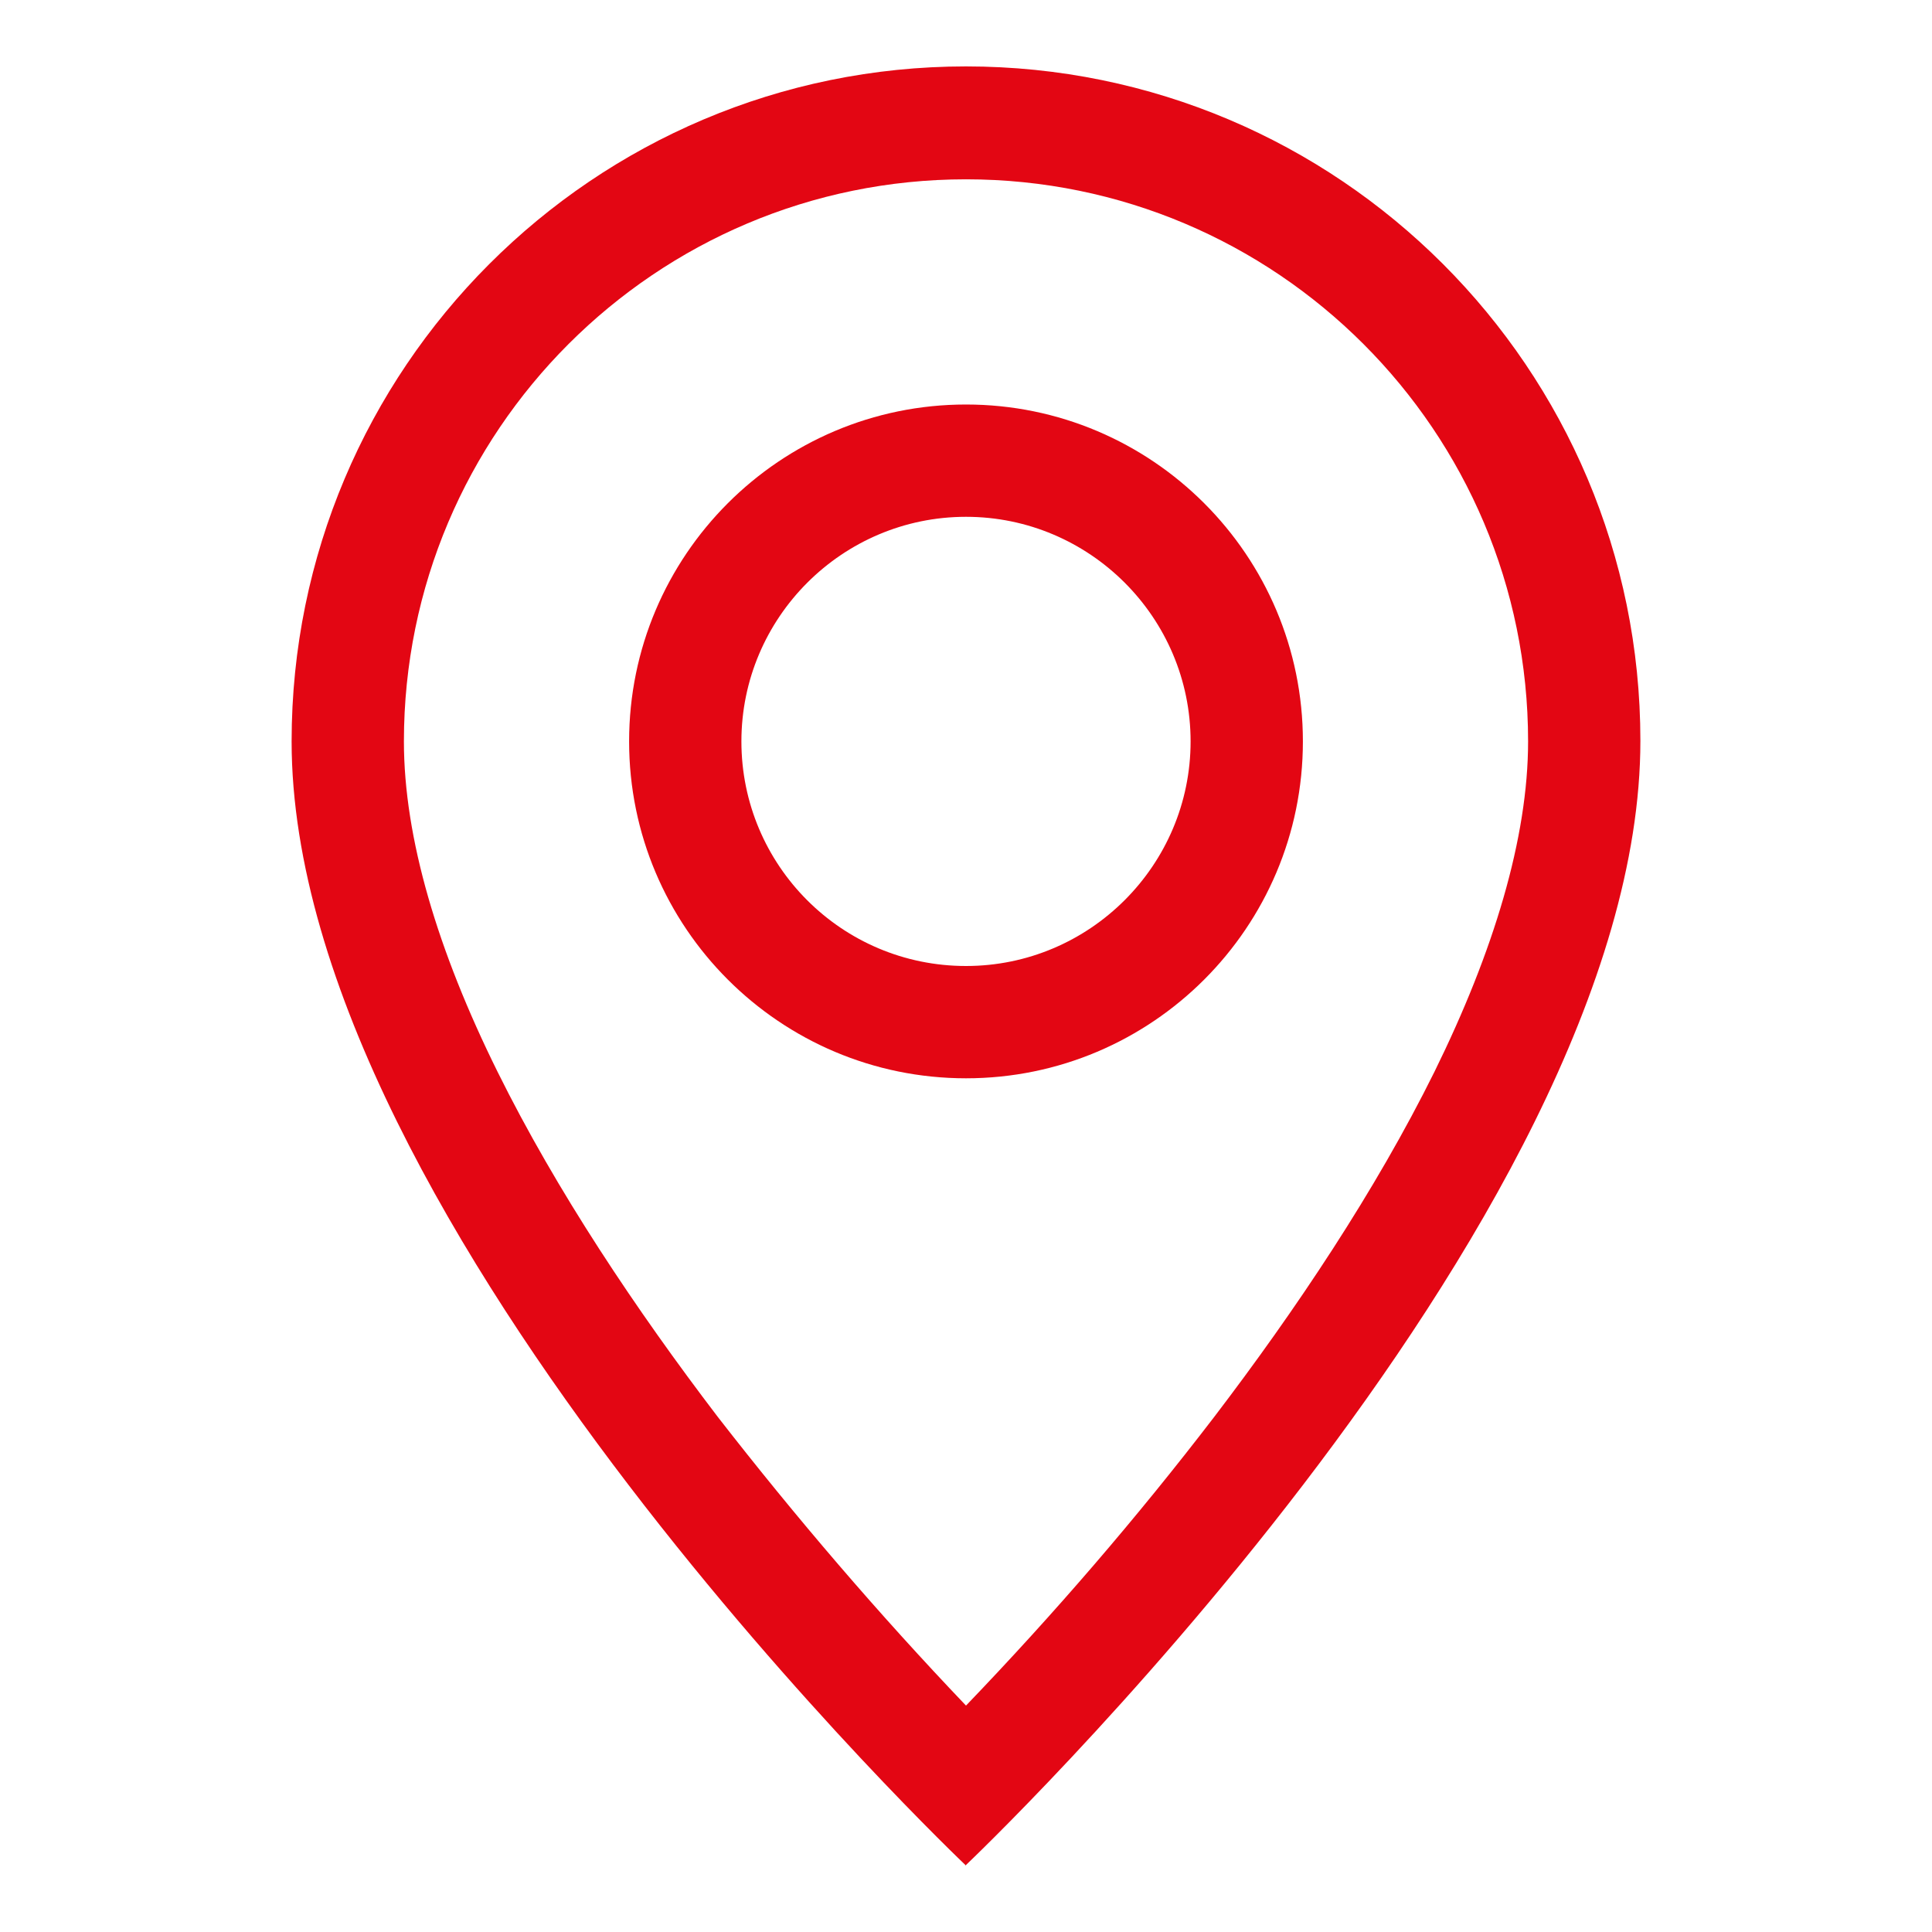 <?xml version="1.0" encoding="UTF-8"?> <svg xmlns="http://www.w3.org/2000/svg" id="Ebene_1" data-name="Ebene 1" viewBox="0 0 32 32"><defs><style> .cls-1 { fill: #e30613; } </style></defs><path class="cls-1" d="M23.76,17.75c-.98,1.98-2.3,3.95-3.65,5.72-1.28,1.67-2.65,3.26-4.11,4.78-1.45-1.52-2.82-3.12-4.11-4.78-1.35-1.77-2.67-3.74-3.65-5.72-.99-2-1.55-3.87-1.55-5.47,0-5.14,4.17-9.31,9.31-9.31s9.31,4.17,9.31,9.31c0,1.6-.57,3.48-1.55,5.47M16,30.89s11.17-10.59,11.17-18.62c0-6.17-5-11.17-11.17-11.17S4.83,6.11,4.83,12.28c0,8.03,11.17,18.62,11.17,18.62"></path><path class="cls-1" d="M16,16c-2.06,0-3.72-1.67-3.72-3.72s1.67-3.72,3.72-3.72,3.72,1.67,3.72,3.72-1.67,3.72-3.72,3.72M16,17.86c3.08,0,5.58-2.5,5.58-5.58s-2.5-5.58-5.58-5.58-5.58,2.5-5.58,5.58,2.5,5.58,5.58,5.58"></path></svg> 
